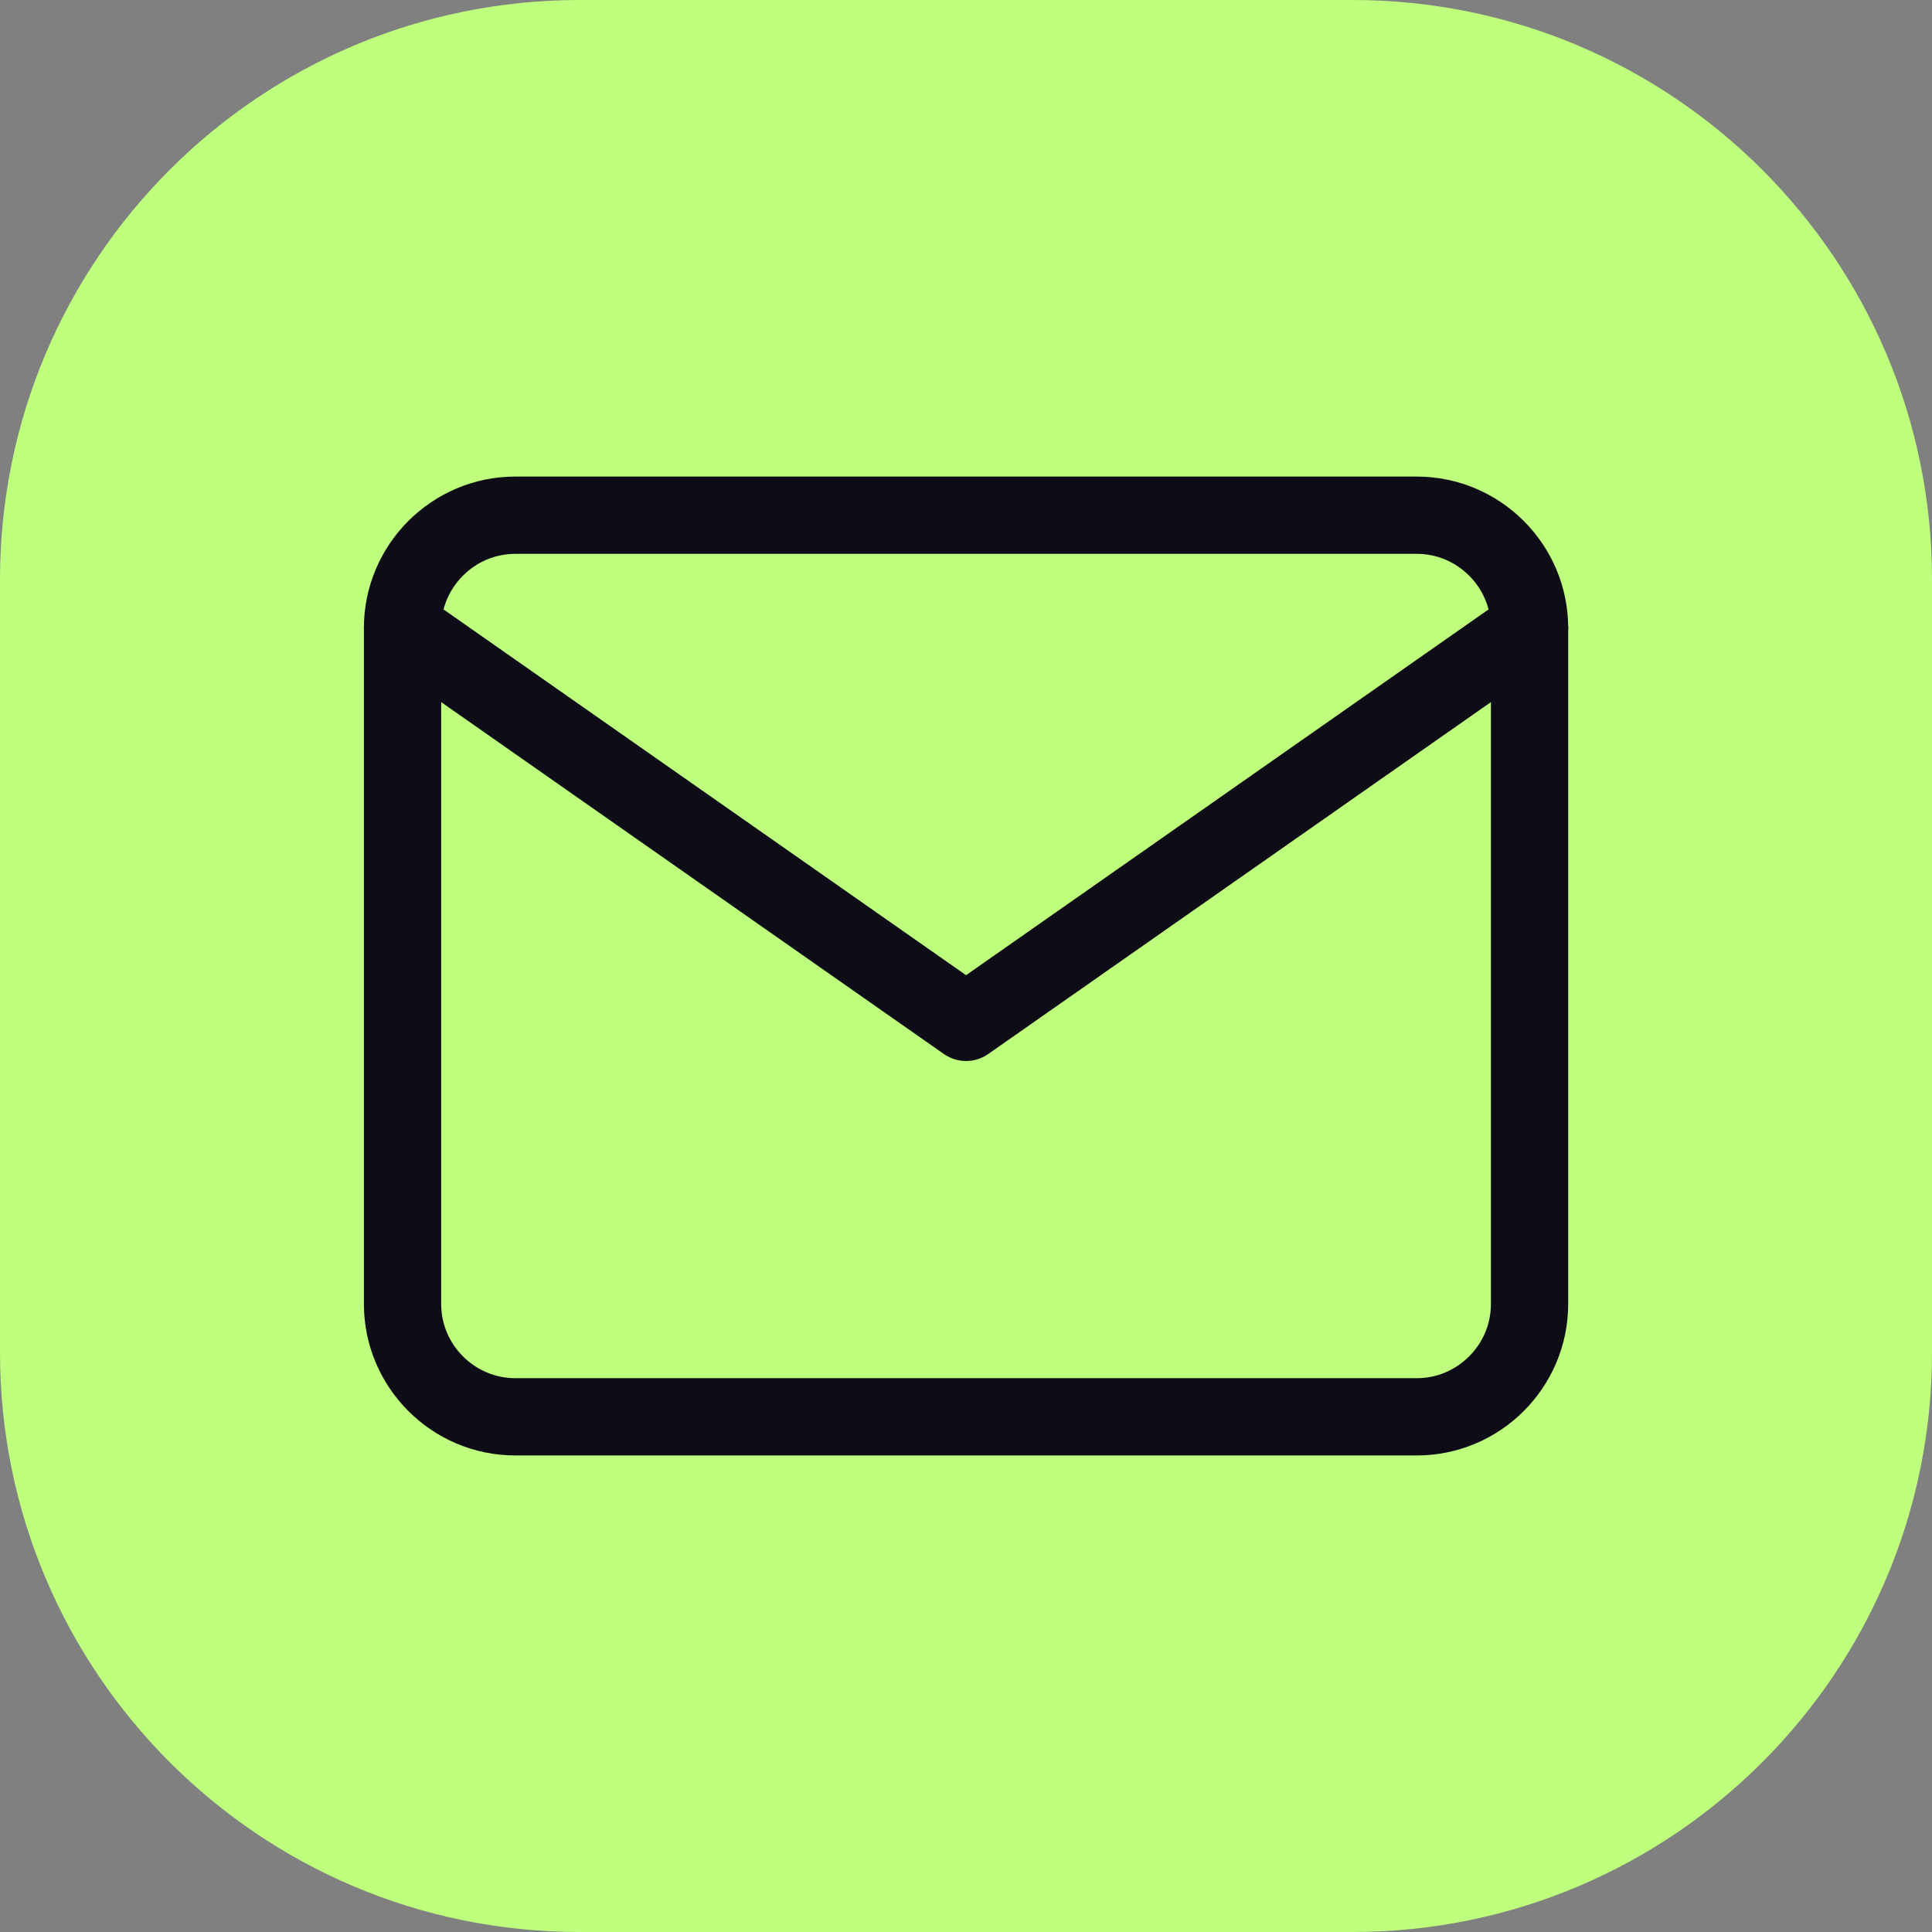 <?xml version="1.0" encoding="UTF-8"?> <svg xmlns="http://www.w3.org/2000/svg" width="100" height="100" viewBox="0 0 100 100" fill="none"><rect x="0" y="0" width="100" height="100" fill="#808080" stroke="none"/><g clip-path="url(#clip0_462_168)"><path d="M70 0H30C13.431 0 0 13.431 0 30V70C0 86.569 13.431 100 30 100H70C86.569 100 100 86.569 100 70V30C100 13.431 86.569 0 70 0Z" fill="#BEFF7D"></path><path d="M26.669 26.667H73.336C76.544 26.667 79.169 29.292 79.169 32.5V67.5C79.169 70.709 76.544 73.334 73.336 73.334H26.669C23.461 73.334 20.836 70.709 20.836 67.5V32.5C20.836 29.292 23.461 26.667 26.669 26.667Z" stroke="#0E0D17" stroke-width="4" stroke-linecap="round" stroke-linejoin="round"></path><path d="M79.169 32.5L50.003 52.917L20.836 32.5" stroke="#0E0D17" stroke-width="4" stroke-linecap="round" stroke-linejoin="round"></path></g><defs><clipPath id="clip0_462_168"><rect width="100" height="100" fill="white"></rect></clipPath></defs></svg> 